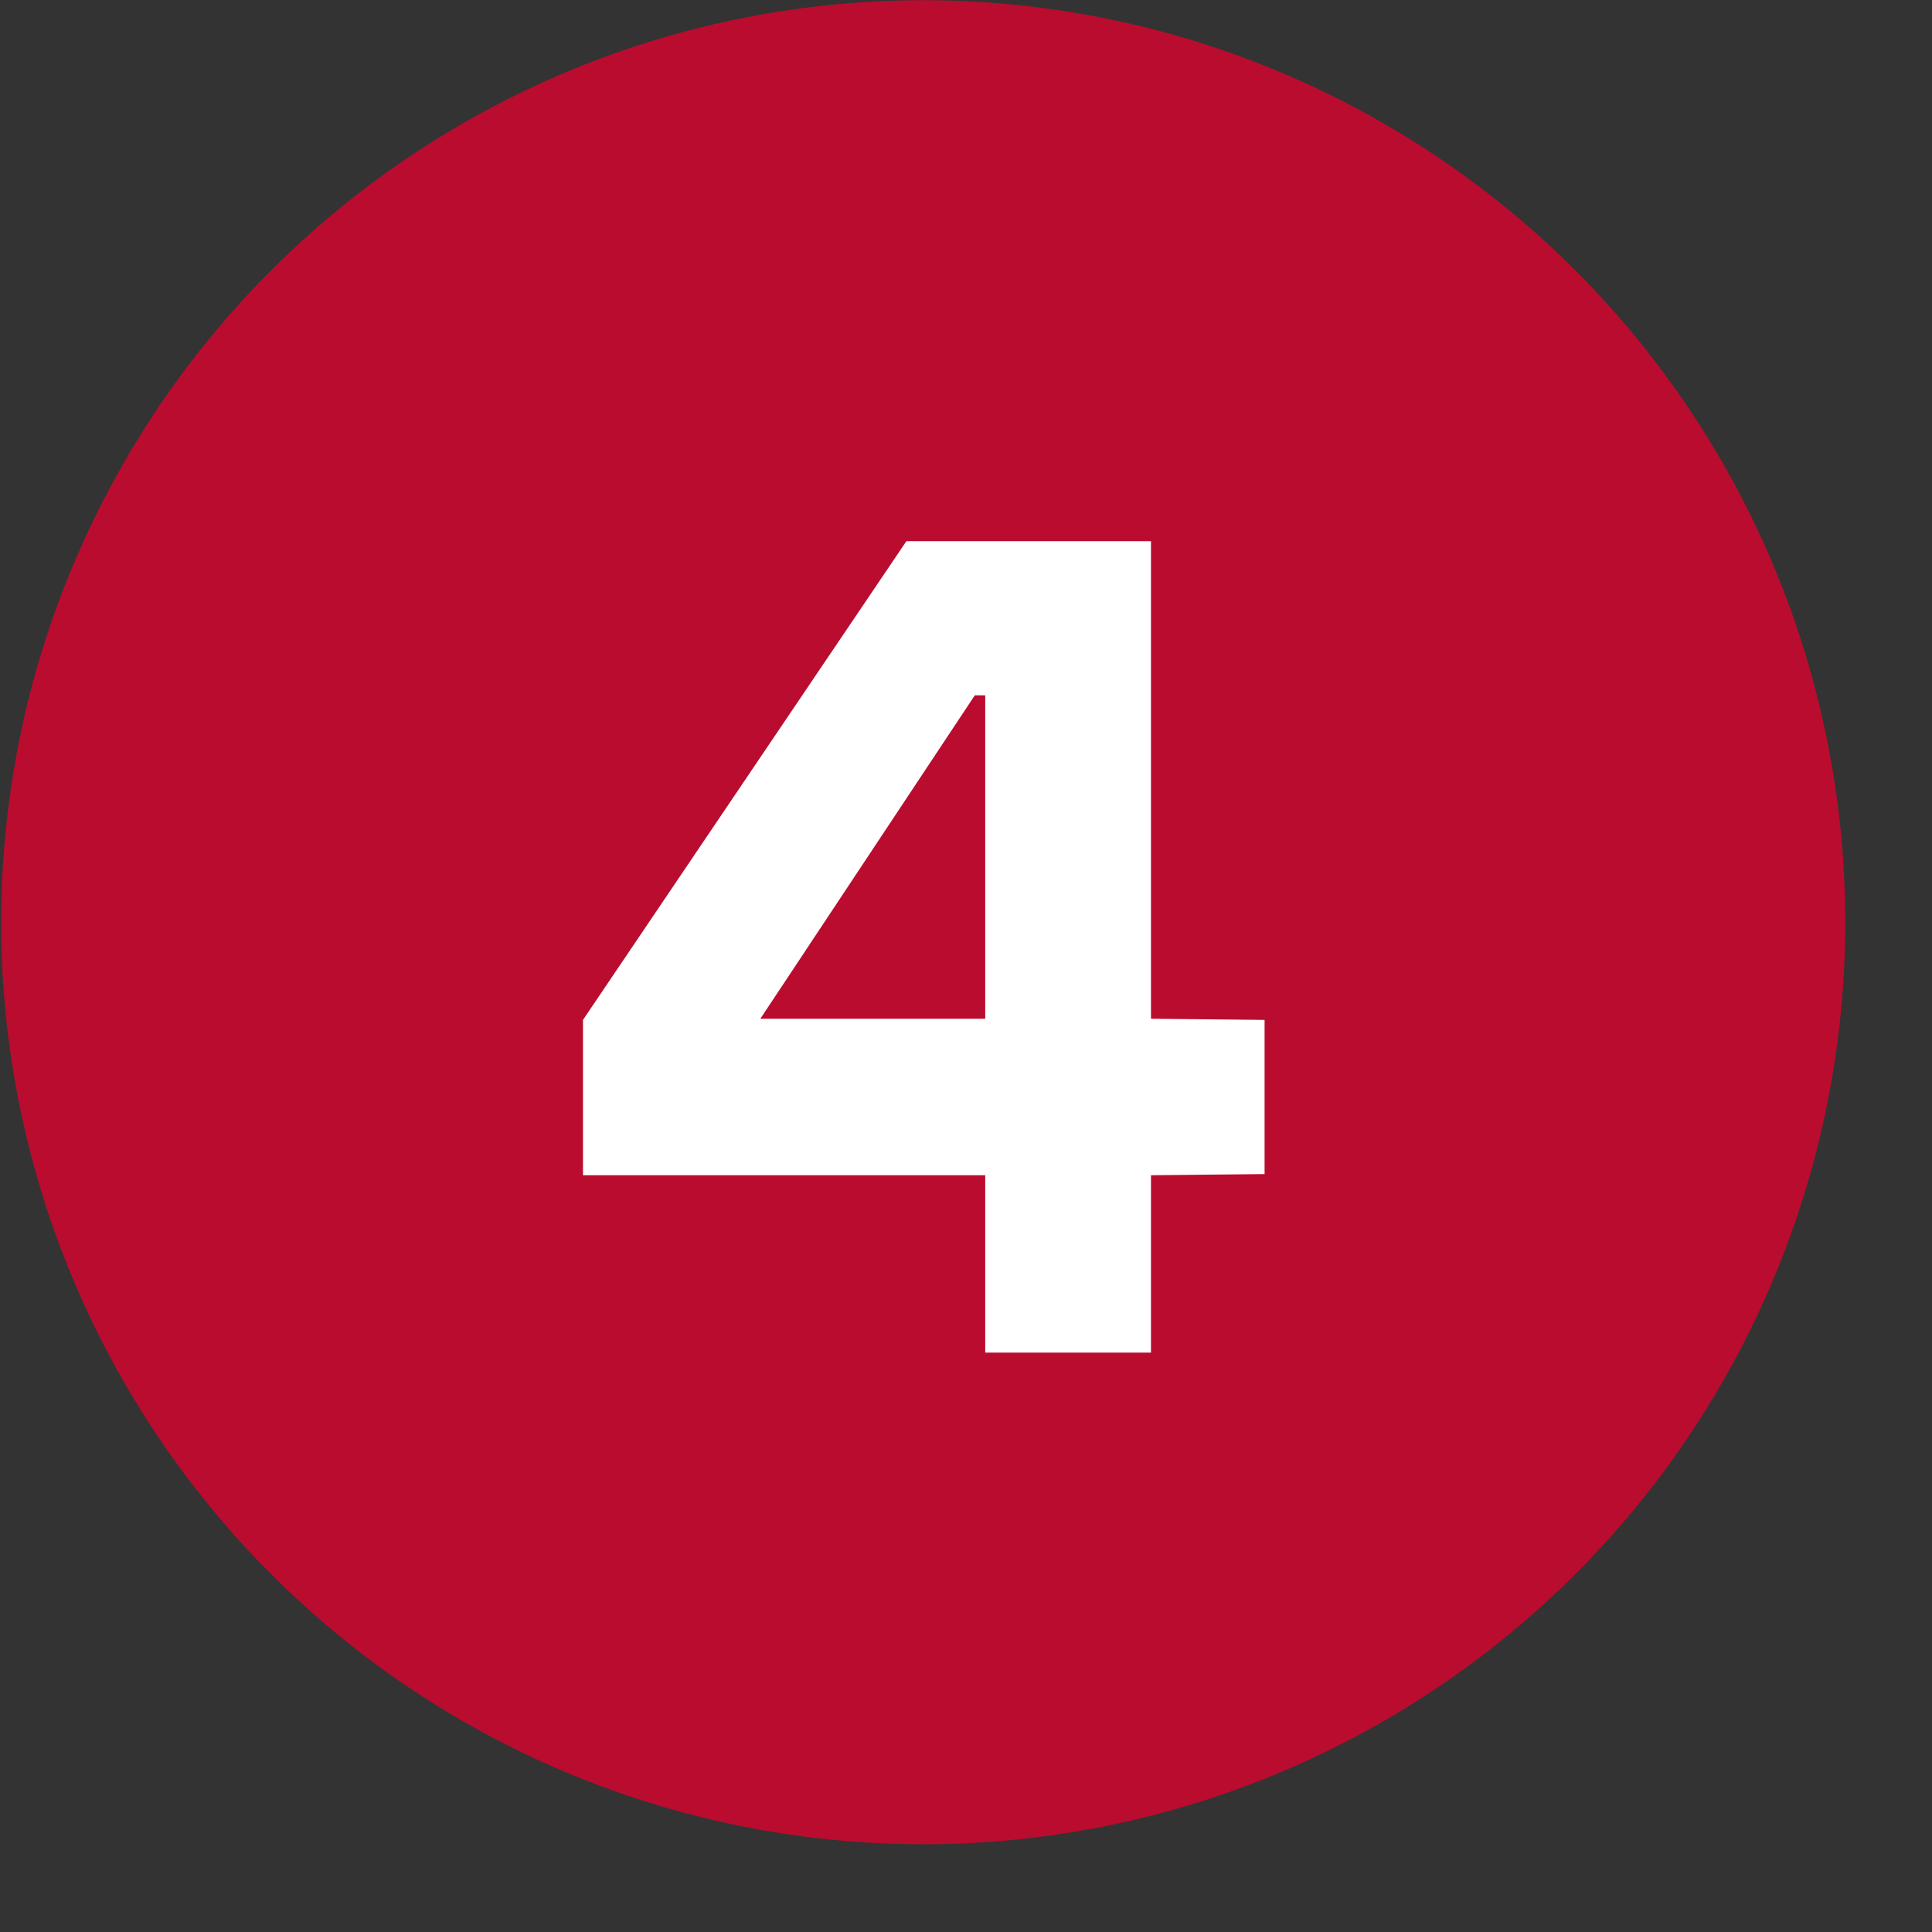 <?xml version="1.0" encoding="UTF-8"?> <svg xmlns="http://www.w3.org/2000/svg" width="20" height="20" viewBox="0 0 20 20" fill="none"><rect x="0" y="0" width="20" height="20" fill="#333333" stroke="none"/> <circle cx="9.557" cy="9.547" r="9.545" fill="#BA0C2F"></circle> <path d="M13.091 10.558L13.091 12.154L11.915 12.166L11.915 14.002L10.199 14.002L10.199 12.166L6.035 12.166L6.035 10.558L9.383 5.602L11.915 5.602L11.915 10.546L13.091 10.558ZM7.871 10.546L10.199 10.546L10.199 7.198L10.091 7.198L7.871 10.546Z" fill="white"></path> </svg> 